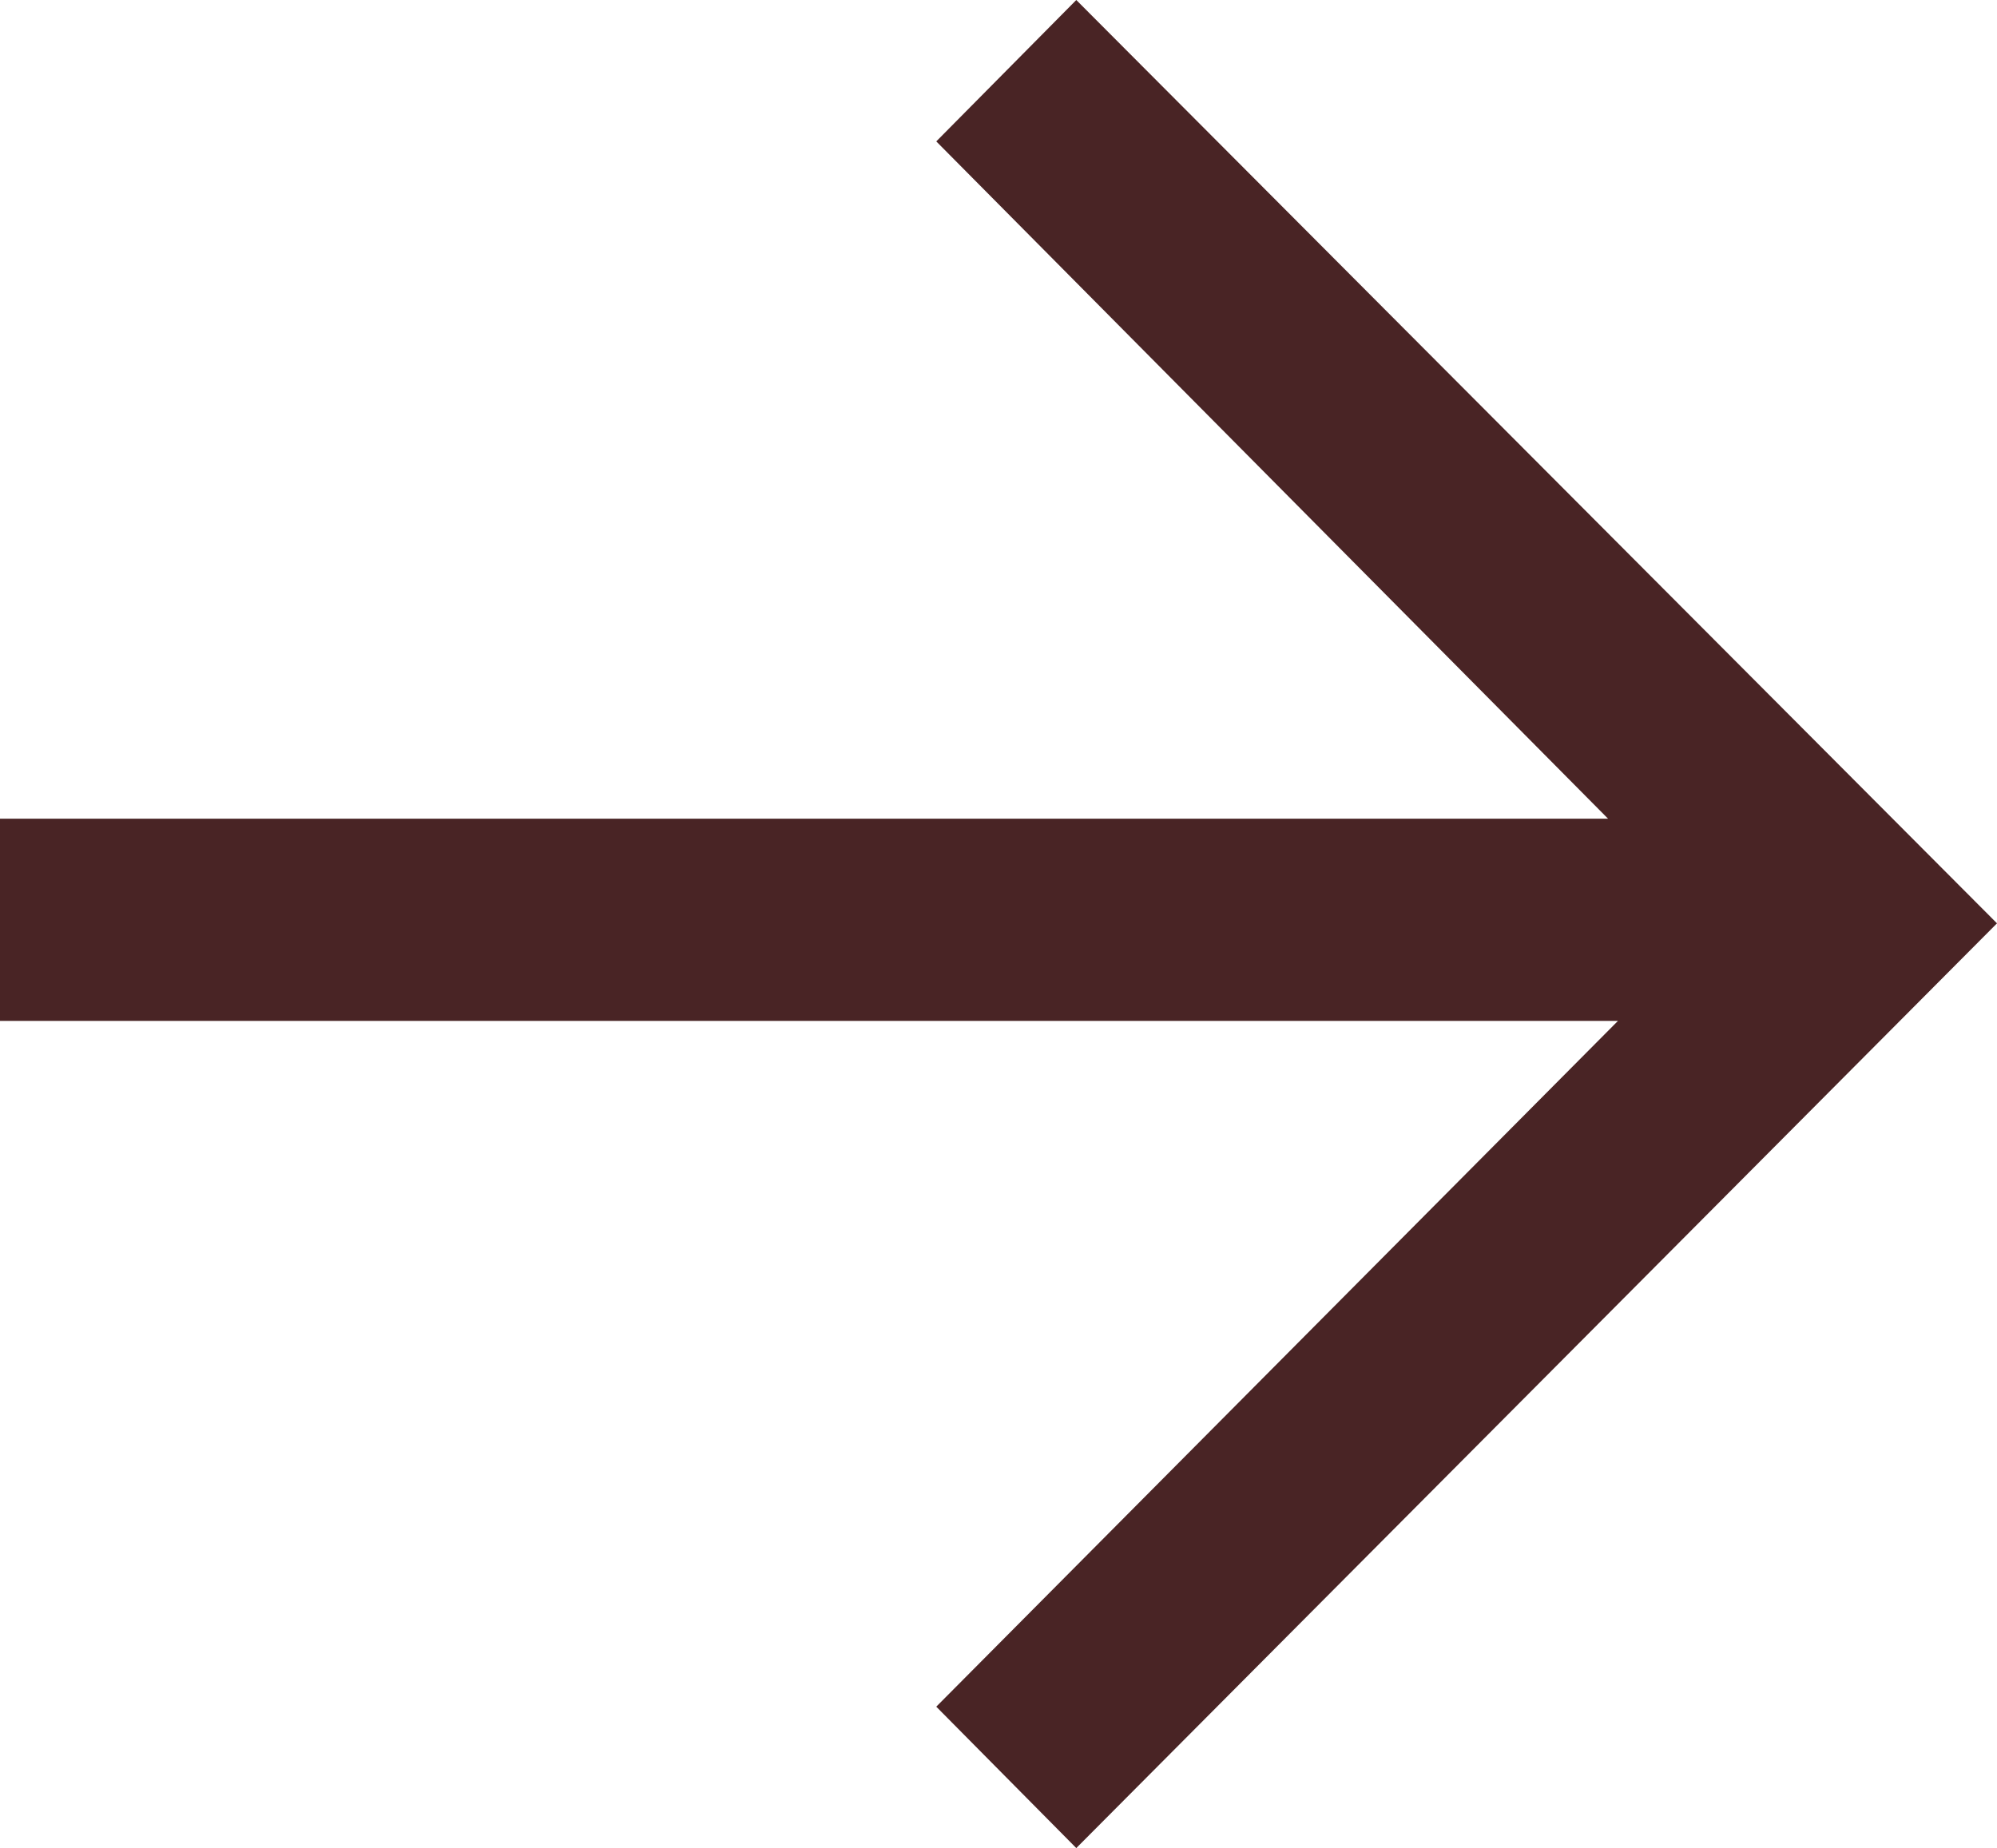 <?xml version="1.0" encoding="UTF-8"?>
<svg id="ART" xmlns="http://www.w3.org/2000/svg" viewBox="0 0 14.12 13.07">
  <defs>
    <style>
      .cls-1 {
        fill: #492425;
      }
    </style>
  </defs>
  <path class="cls-1" d="M7.61,0l6.51,6.53-6.51,6.54-.99-1,4.82-4.85H0v-1.43h11.37L6.62,1l.99-1Z"/>
</svg>